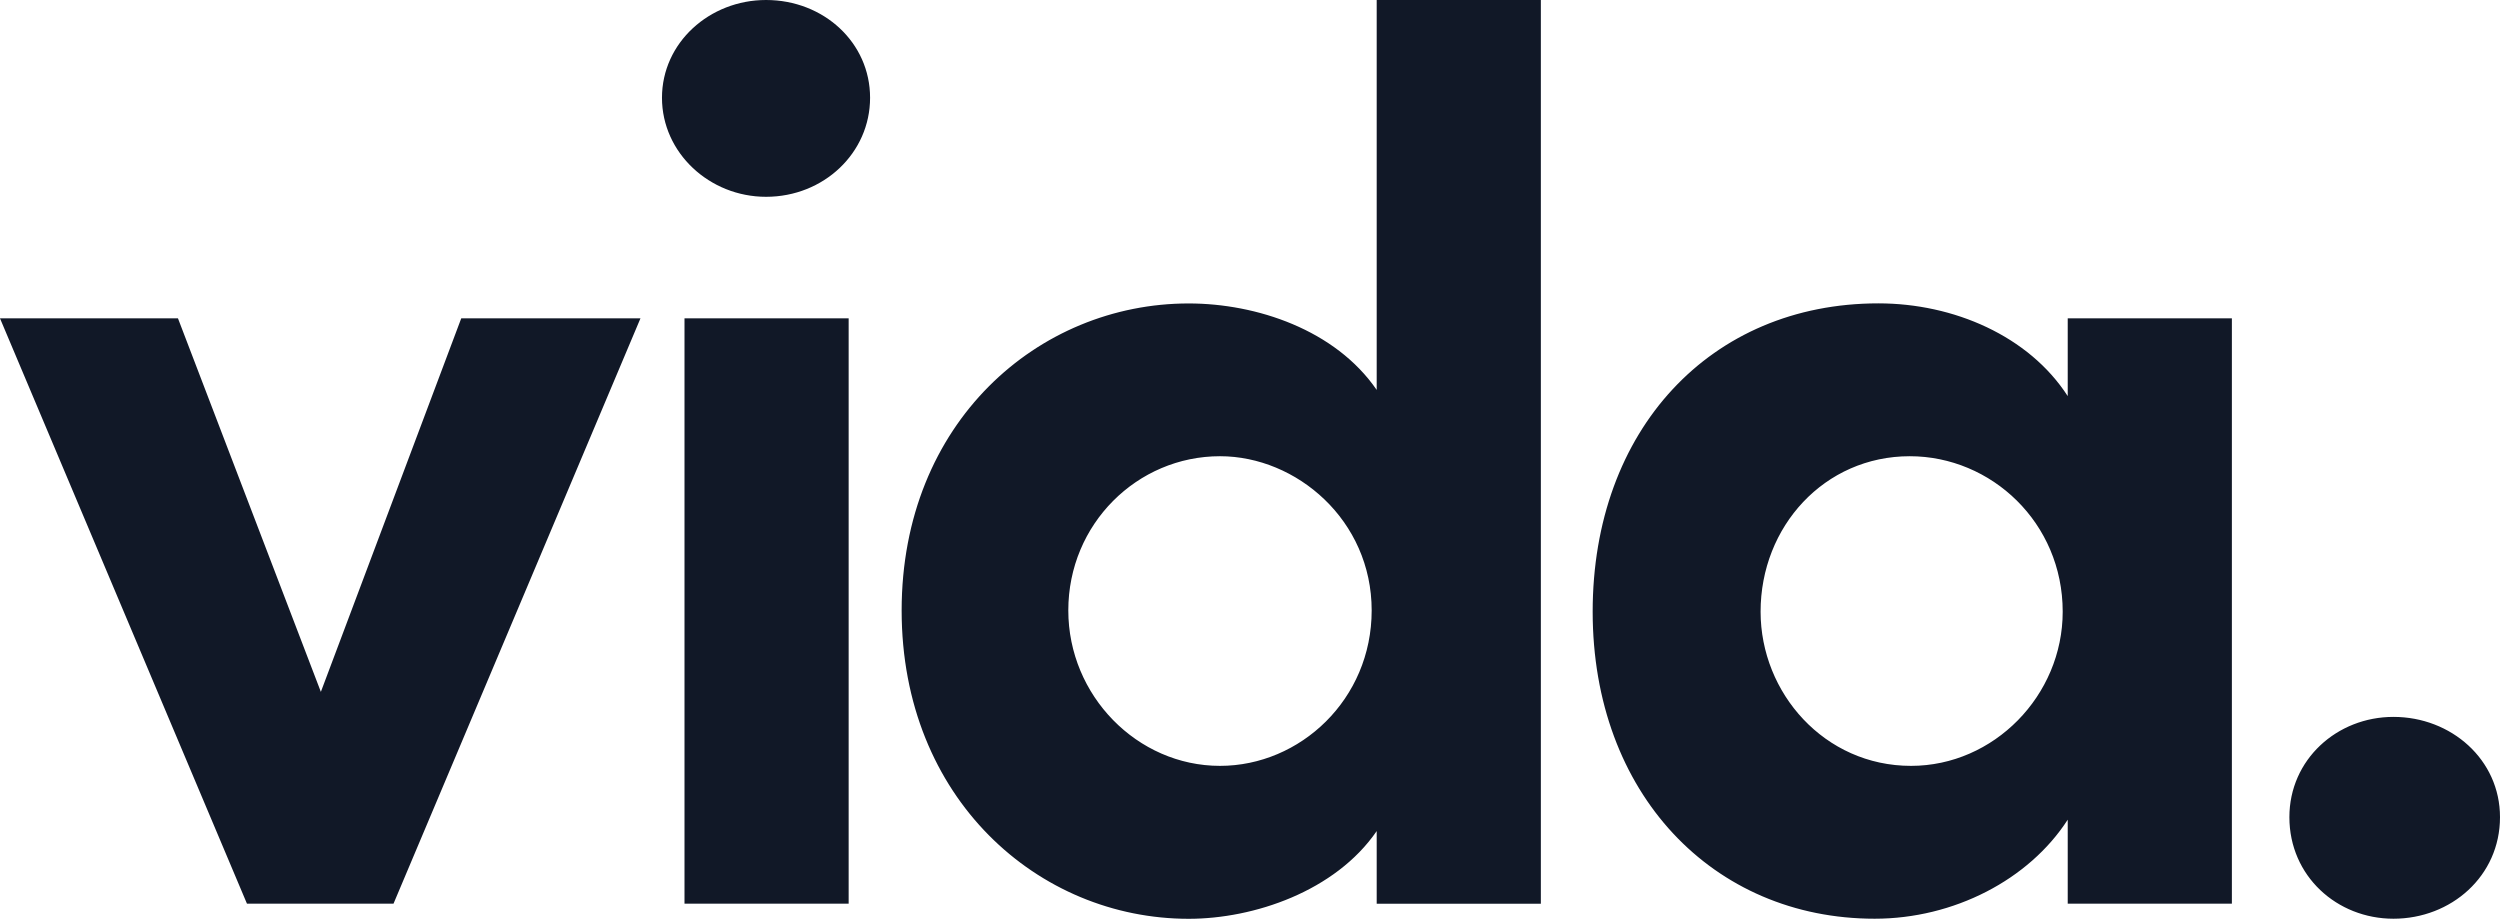 <svg xmlns="http://www.w3.org/2000/svg" xml:space="preserve" viewBox="0 0 298.65 109.75"><path d="M55.1 38.03h21.41l-29.5 69.92H29.5L0 38.03h21.26l17.07 44.62L55.1 38.03zm23.98-26.35C79.08 5.09 84.77 0 91.51 0c6.89 0 12.43 5.09 12.43 11.68S98.4 23.51 91.51 23.51c-6.74 0-12.43-5.24-12.43-11.83zm2.69 96.28V38.03h19.61v69.92H81.77zM164.46 0h19.61v107.96h-19.61v-8.68c-4.94 7.19-14.67 10.48-22.46 10.48-17.97 0-34.29-14.37-34.29-36.83S124.03 36.25 142 36.25c8.09 0 17.52 3.14 22.46 10.33V0zm-.6 72.92c0-10.78-8.98-18.42-18.12-18.42-9.88 0-18.12 8.09-18.12 18.42 0 10.18 8.24 18.57 18.12 18.57 9.58 0 18.12-7.94 18.12-18.57zm83.15-34.89h19.61v69.92h-19.61V97.92c-4.64 7.19-13.63 11.83-23.06 11.83-19.32 0-33.69-14.97-33.69-36.68s14.07-36.83 34.14-36.83c8.98 0 17.97 3.89 22.61 11.08v-9.29zm-.6 35.04c0-10.63-8.53-18.57-18.27-18.57-10.18 0-17.82 8.38-17.82 18.57 0 9.73 7.64 18.42 17.97 18.42 9.89 0 18.12-8.39 18.12-18.42zm27.08 24.55c0-6.89 5.69-11.98 12.43-11.98 6.89 0 12.73 5.09 12.73 11.98 0 7.04-5.84 12.13-12.73 12.13-6.74 0-12.43-5.09-12.43-12.13z" style="fill:#111827"/></svg>